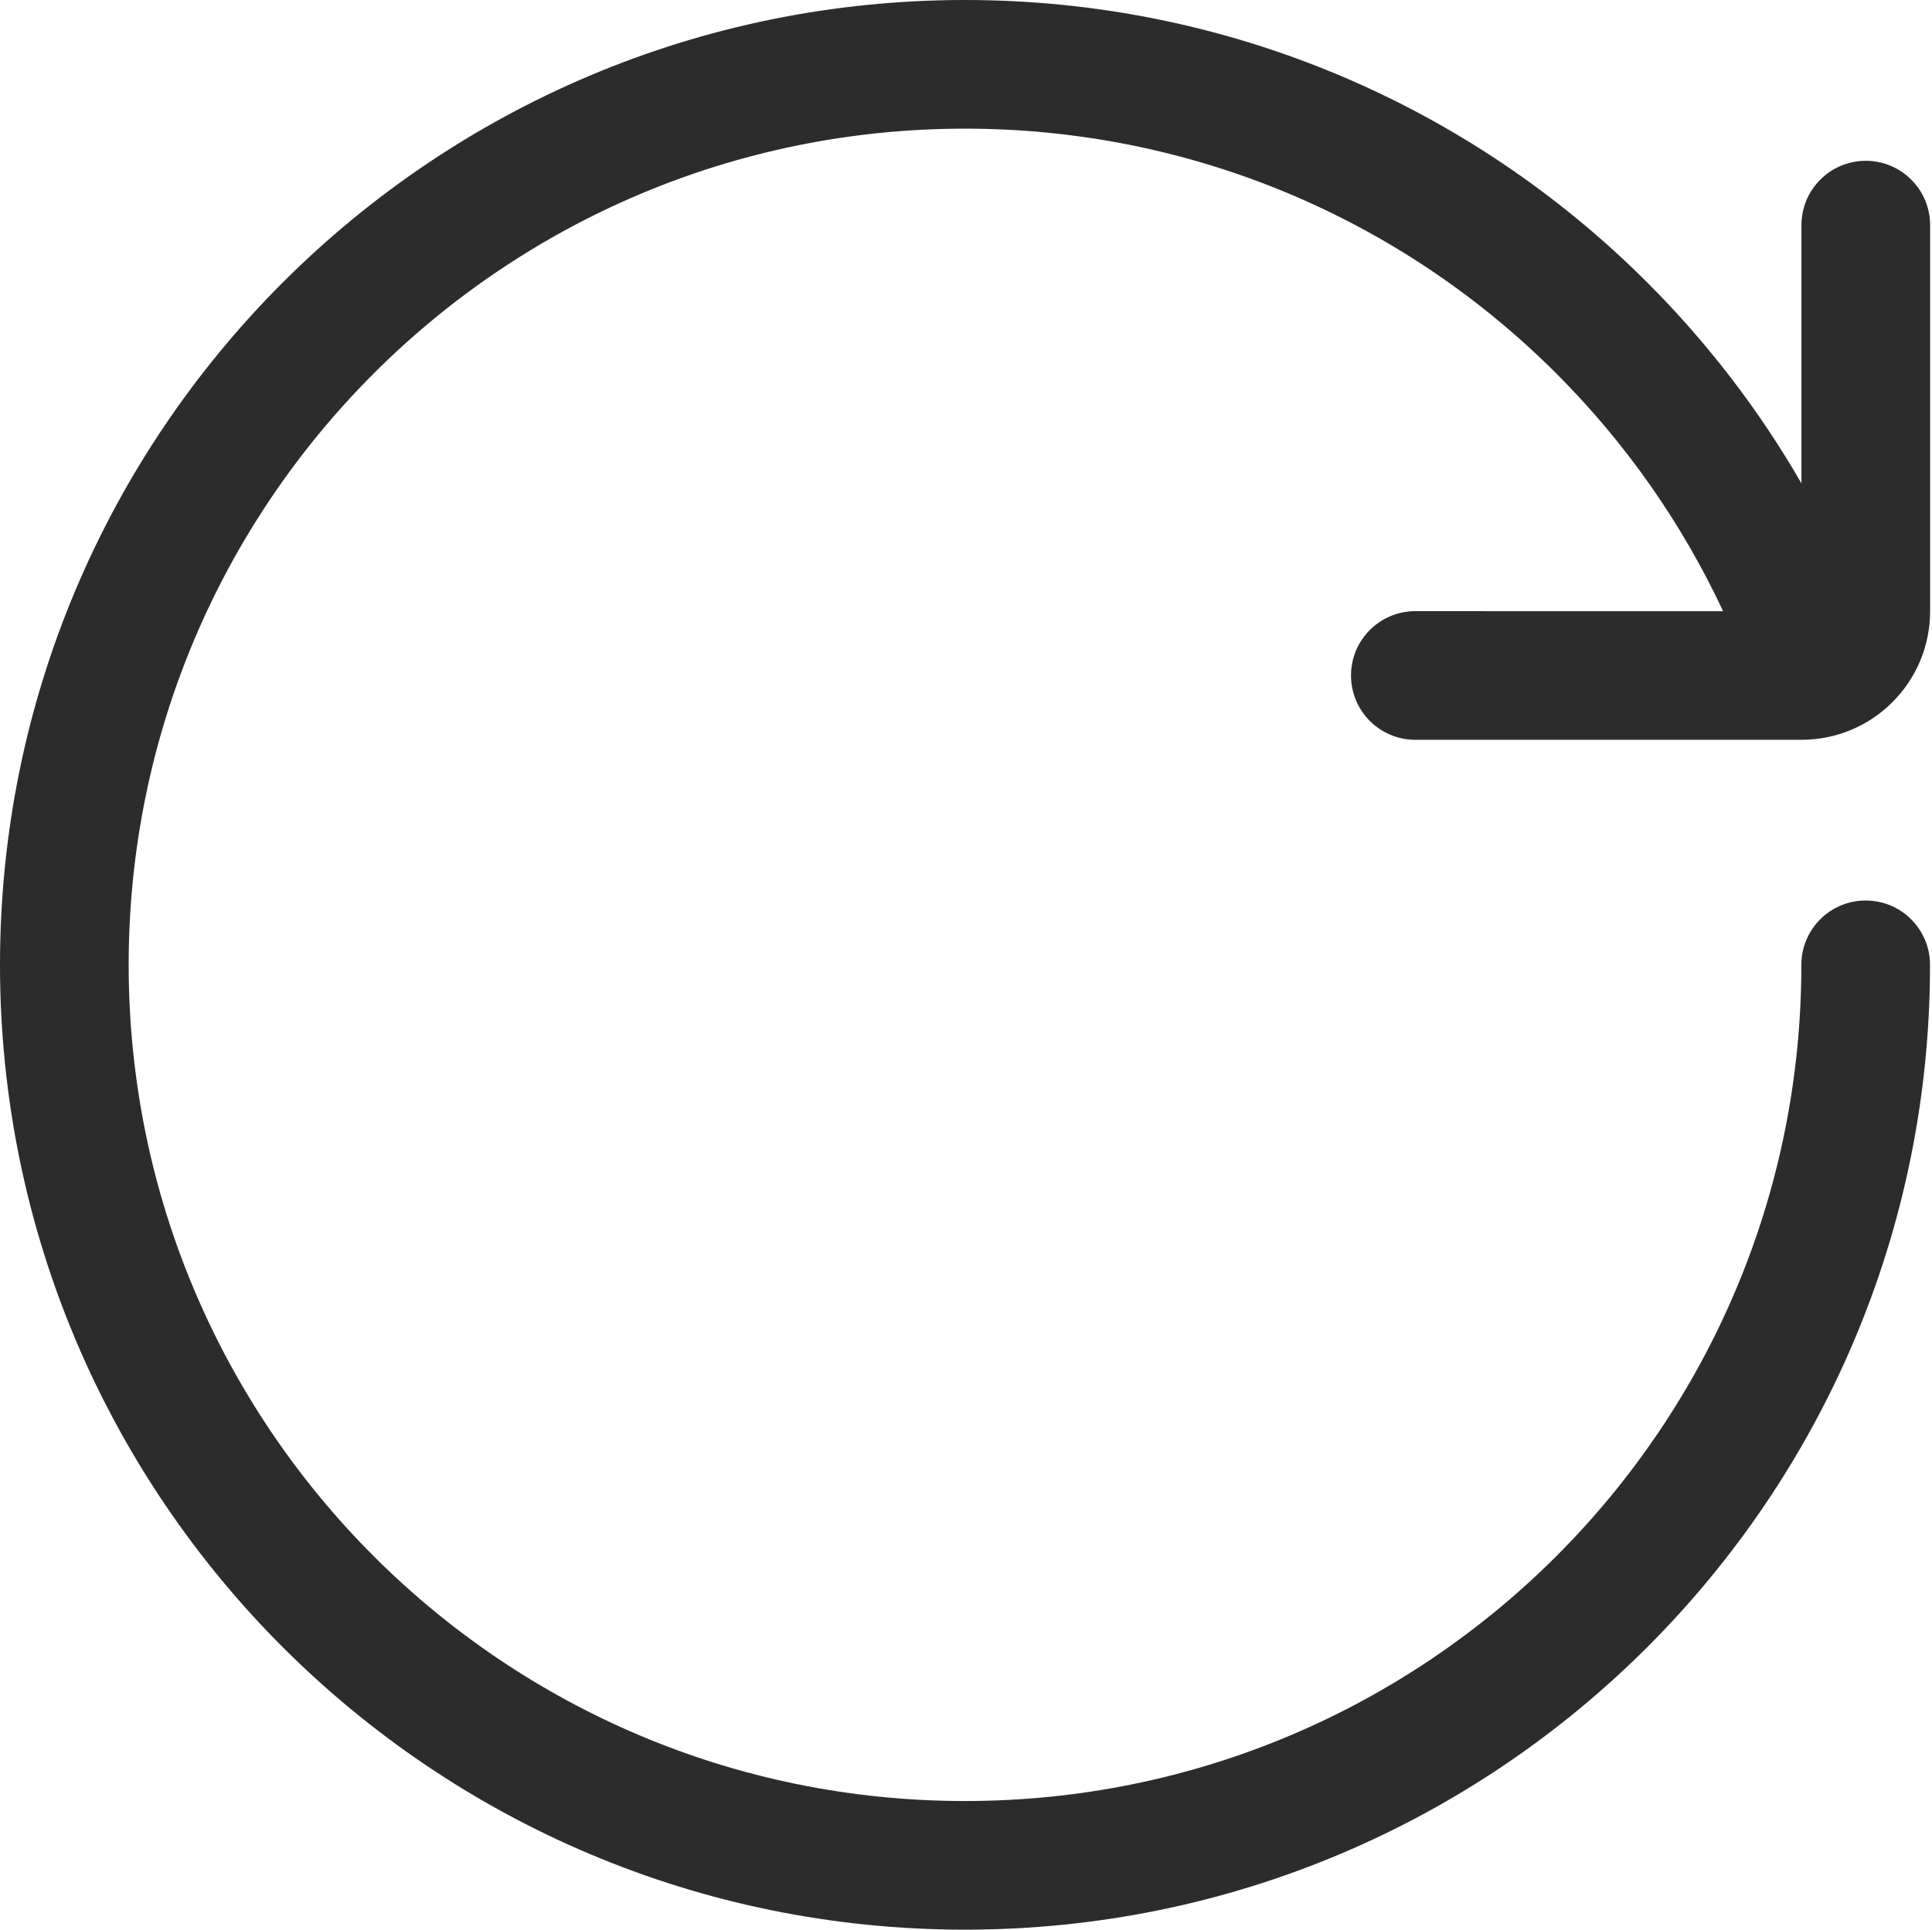 <?xml version="1.0" standalone="no"?><!DOCTYPE svg PUBLIC "-//W3C//DTD SVG 1.1//EN" "http://www.w3.org/Graphics/SVG/1.1/DTD/svg11.dtd"><svg t="1763793778336" class="icon" viewBox="0 0 1025 1024" version="1.1" xmlns="http://www.w3.org/2000/svg" p-id="3920" xmlns:xlink="http://www.w3.org/1999/xlink" width="200.195" height="200"><path d="M914.179 324.343C854.308 324.326 750.896 324.318 750.896 324.318 732.045 324.318 716.764 339.6 716.764 358.451 716.764 377.302 732.045 392.584 750.896 392.584L955.788 392.584C993.448 392.584 1024 362.04 1024 324.369L1024 119.467C1024 100.615 1008.719 85.333 989.868 85.333 971.018 85.333 955.737 100.615 955.737 119.467L955.737 256.498C933.314 217.628 905.827 181.795 873.995 149.961 778.623 54.585 649.577 0 511.974 0 229.219 0 0 229.23 0 512 0 794.77 229.219 1024 511.974 1024 794.73 1024 1023.949 794.77 1023.949 512 1023.949 493.149 1008.668 477.867 989.817 477.867 970.967 477.867 955.686 493.149 955.686 512 955.686 757.067 757.029 955.733 511.974 955.733 266.92 955.733 68.263 757.067 68.263 512 68.263 266.933 266.92 68.267 511.974 68.267 631.286 68.267 743.029 115.532 825.726 198.233 862.33 234.839 892.299 277.528 914.179 324.343L914.179 324.343Z" fill="#2c2c2c" p-id="3921"></path></svg>